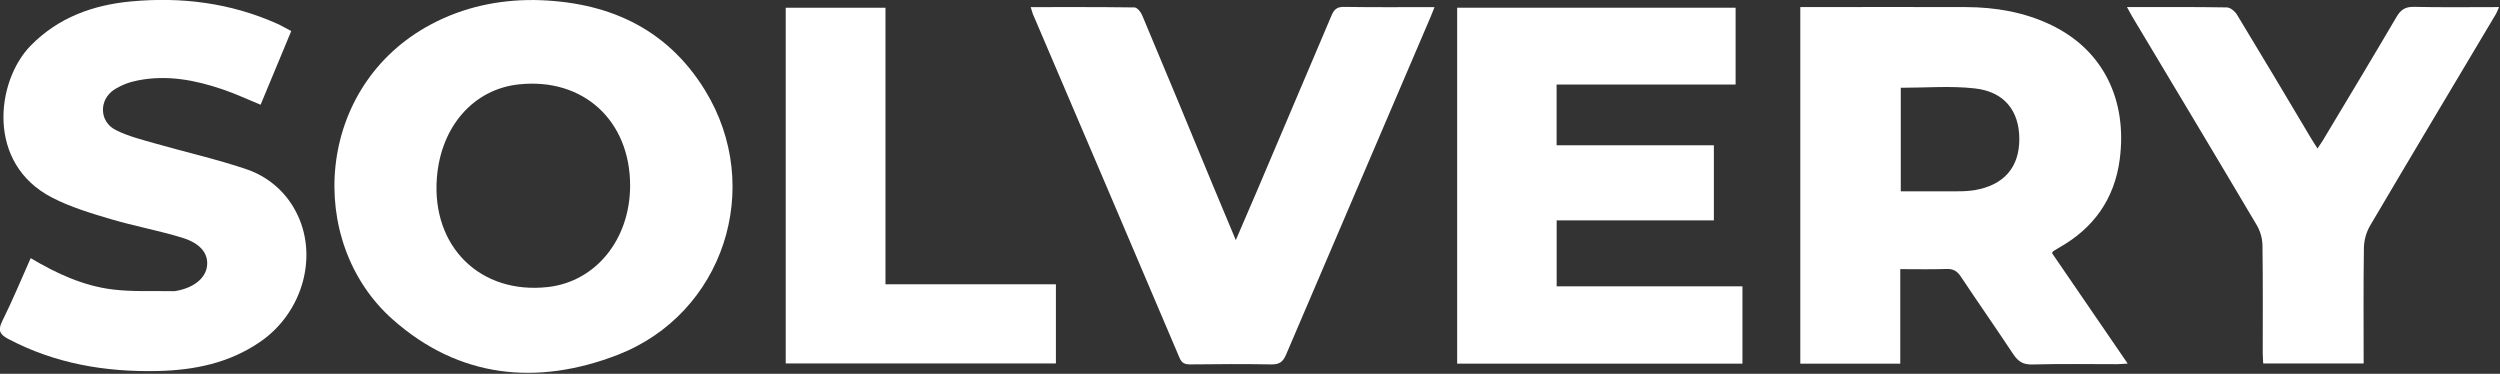 <?xml version="1.0" encoding="UTF-8"?> <svg xmlns="http://www.w3.org/2000/svg" width="1224" height="183" viewBox="0 0 1224 183" fill="none"><rect x="0" y="0" width="1224" height="183" fill="#333333" stroke="none"/> <g clip-path="url(#clip0_1506_2)"> <path d="M261.37 0.01C296.78 0.59 326.18 13.26 345.21 44.25C374.42 91.81 354.21 153.78 302.21 173.82C262.93 188.94 224.73 185.15 192.33 156.46C149.33 118.46 154.16 41.91 211.33 11.77C226.99 3.52 243.72 -0.07 261.37 0.01ZM308.51 91.01C308.57 58.96 285.51 37.95 254.02 41.31C231.81 43.68 215.81 61.95 213.89 87.15C211.31 120.84 235.23 144.28 268.36 140.52C291.74 137.83 308.43 117.22 308.51 90.97V91.01Z" fill="white"></path> <path d="M1004.62 123.86L1041.72 178.01C1039.52 178.13 1037.96 178.29 1036.41 178.3C1022.59 178.3 1008.75 178.07 994.94 178.45C990.43 178.57 988.04 176.9 985.72 173.45C977.26 160.69 968.49 148.13 960 135.39C958.24 132.76 956.36 131.58 953.1 131.69C945.66 131.94 938.2 131.77 930.37 131.77V178.04H881.43V3.47H886.18C911.66 3.47 937.18 3.37 962.63 3.47C977.07 3.55 991.07 5.91 1004.27 12.25C1030.06 24.63 1041.59 49.39 1037.82 78.02C1035.25 97.56 1024.93 111.87 1007.82 121.42C1006.95 121.9 1006.12 122.42 1005.28 122.98C1005.03 123.252 1004.81 123.546 1004.62 123.86ZM930.62 42.97V93.66C940.01 93.66 949.11 93.66 958.21 93.66C961.037 93.705 963.862 93.525 966.66 93.12C981.1 90.68 988.66 81.97 988.66 68.12C988.66 54.27 981.33 44.84 966.73 43.27C954.96 41.96 942.93 42.97 930.64 42.97H930.62Z" fill="white"></path> <path d="M853.1 140.19V178.04H713.43V3.78H849.75V41.39H762.11V71.13H839.11V107.9H762.14V140.19H853.14H853.1Z" fill="white"></path> <path d="M15.02 126.39C27.86 134.02 40.94 140 55.29 141.74C65.12 142.93 75.16 142.36 85.1 142.56C85.602 142.548 86.101 142.485 86.59 142.37C95.07 140.75 100.68 136.13 101.37 130.22C102.06 124.31 98.37 119.22 89.28 116.41C77.7 112.85 65.69 110.7 54.08 107.23C44.43 104.39 34.55 101.39 25.61 96.8C-6.97 80.1 -1.89 39.66 14.97 22.39C28.51 8.56 45.48 2.45 64.15 0.7C88.73 -1.61 112.67 1.39 135.43 11.48C137.81 12.53 140.06 13.88 142.59 15.21L127.59 51.28C121.28 48.7 115.3 45.89 109.08 43.78C95.54 39.16 81.66 36.53 67.36 39.4C63.283 40.165 59.387 41.695 55.88 43.91C48.32 48.91 48.59 59.59 56.65 63.65C62.79 66.75 69.65 68.43 76.37 70.35C91.05 74.56 106.02 77.89 120.46 82.79C130.892 86.237 139.584 93.592 144.71 103.31C156.13 124.57 148.57 152.76 127.45 167.31C112.36 177.72 95.3 181.23 77.33 181.64C51.61 182.23 26.97 178.06 3.96 165.9C-0.39 163.6 -1.04 161.48 1.18 157.05C6.07 147.21 10.28 137.06 15.02 126.39Z" fill="white"></path> <path d="M504.63 3.48C521.87 3.48 538.63 3.4 555.43 3.64C556.71 3.64 558.5 5.79 559.14 7.32C570.667 34.767 582.097 62.25 593.43 89.77C597.12 98.66 600.85 107.53 605.05 117.56C608.8 108.85 612.14 101.16 615.43 93.44C627.63 64.833 639.793 36.21 651.92 7.57C653.19 4.57 654.61 3.32 658.05 3.38C672.54 3.61 687.05 3.48 702.35 3.48C701.62 5.29 701.09 6.72 700.49 8.12C676.843 63.287 653.227 118.47 629.64 173.67C628.04 177.44 626.15 178.48 622.28 178.41C609.12 178.17 595.95 178.26 582.78 178.41C580.19 178.41 578.66 177.91 577.51 175.22C553.63 119.047 529.68 62.9 505.66 6.78C505.34 5.85 505.1 4.91 504.63 3.48Z" fill="white"></path> <path d="M1041.37 3.47C1058.25 3.47 1074.24 3.36 1090.23 3.63C1091.96 3.63 1094.23 5.53 1095.23 7.18C1107.43 27.25 1119.43 47.44 1131.43 67.6C1132.35 69.15 1133.36 70.65 1134.66 72.7C1135.66 71.13 1136.52 70 1137.23 68.81C1149.29 48.68 1161.42 28.6 1173.29 8.36C1175.39 4.78 1177.57 3.27 1181.84 3.36C1195.49 3.66 1209.16 3.47 1223.53 3.47C1222.85 4.96 1222.46 6.11 1221.85 7.12C1201.33 41.58 1180.73 75.98 1160.37 110.53C1158.5 113.786 1157.47 117.456 1157.37 121.21C1157.08 140.01 1157.24 158.81 1157.24 177.96H1108.07C1107.99 176.3 1107.84 174.53 1107.84 172.77C1107.84 155.27 1107.96 137.77 1107.71 120.28C1107.66 116.851 1106.75 113.489 1105.07 110.5C1084.8 76.27 1064.31 42.16 1043.88 8.02C1043.16 6.78 1042.49 5.48 1041.37 3.47Z" fill="white"></path> <path d="M384.69 177.94V3.79H433.53V139.19H516.97V177.94H384.69Z" fill="white"></path> </g> <defs> <clipPath id="clip0_1506_2"> <rect width="1223.52" height="182.54" fill="white"></rect> </clipPath> </defs> </svg> 